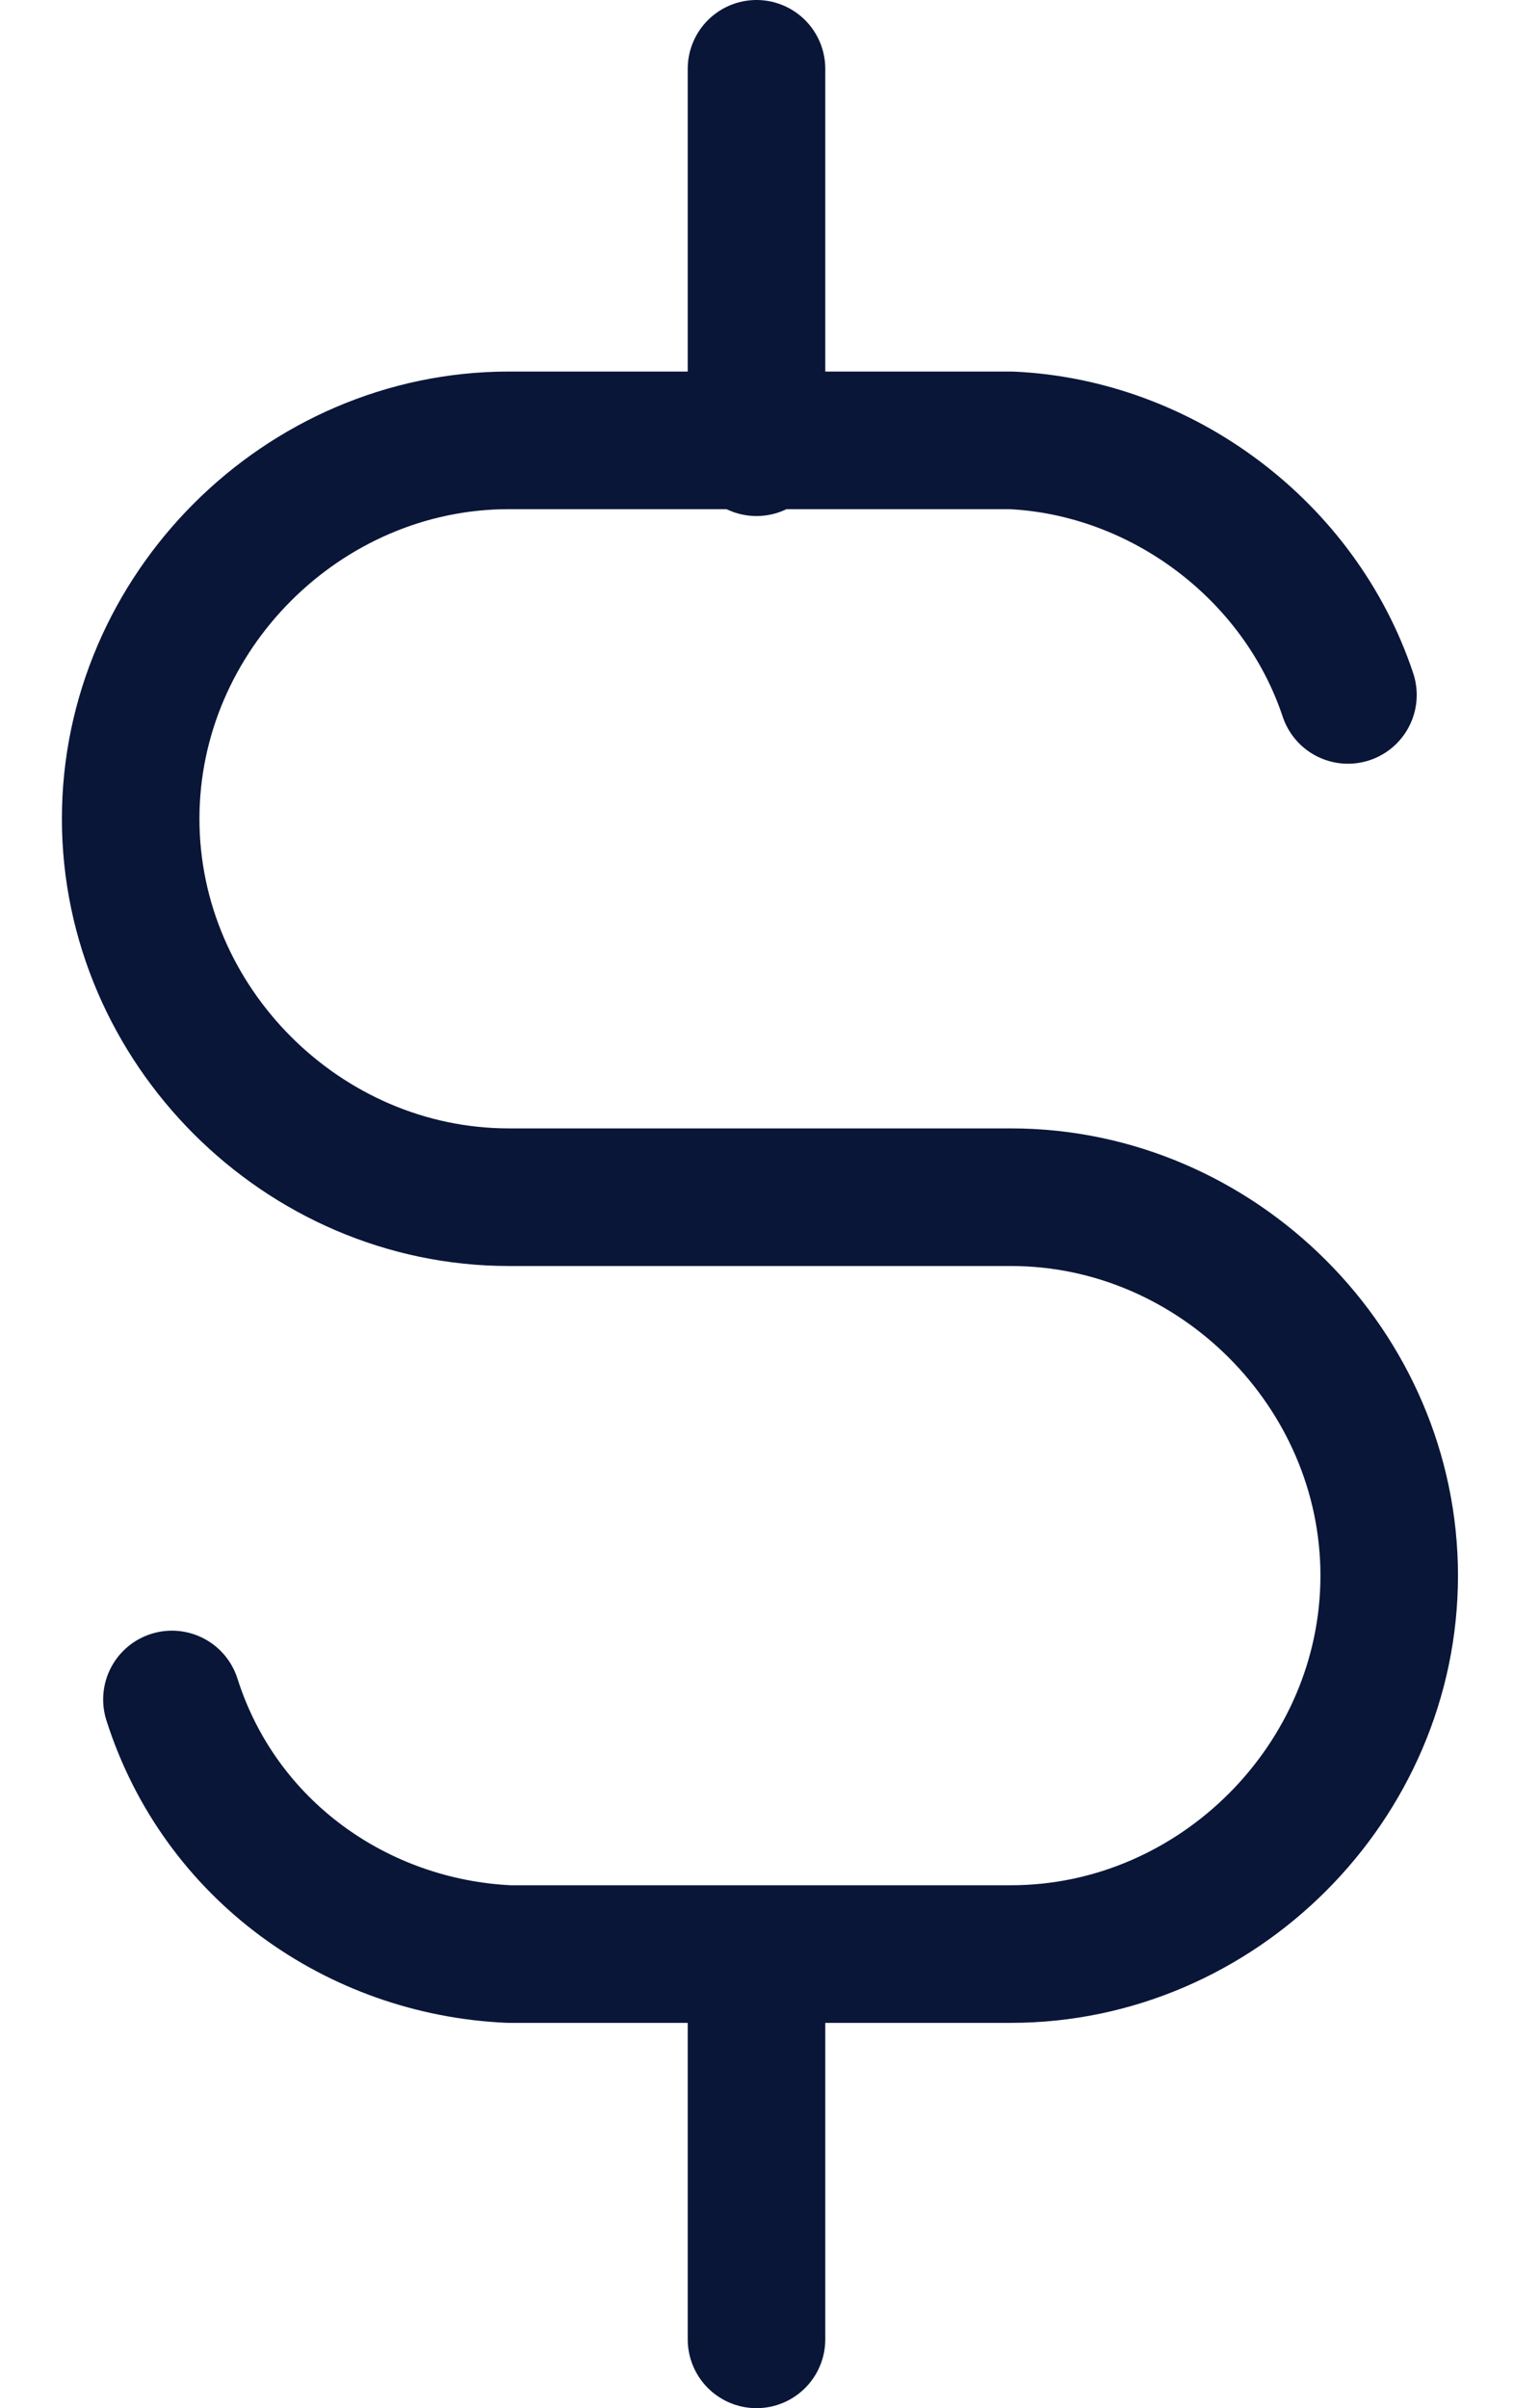 <svg width="22" height="35" viewBox="0 0 22 35" fill="none" xmlns="http://www.w3.org/2000/svg">
<path d="M19.6 10.1C18.9 8 16.9 6.5 14.7 6.4H7.4C4.4 6.4 1.9 8.9 1.9 11.9C1.9 14.9 4.4 17.4 7.4 17.4H14.7C17.7 17.4 20.2 19.9 20.2 22.9C20.2 25.9 17.7 28.4 14.7 28.4H7.4C5.2 28.3 3.2 26.9 2.5 24.7" stroke="#091638" stroke-width="2" stroke-linecap="round" stroke-linejoin="round"/>
<path d="M11 28.5V34M11 1V6.5V1Z" stroke="#091638" stroke-width="2" stroke-linecap="round" stroke-linejoin="round"/>
</svg>
